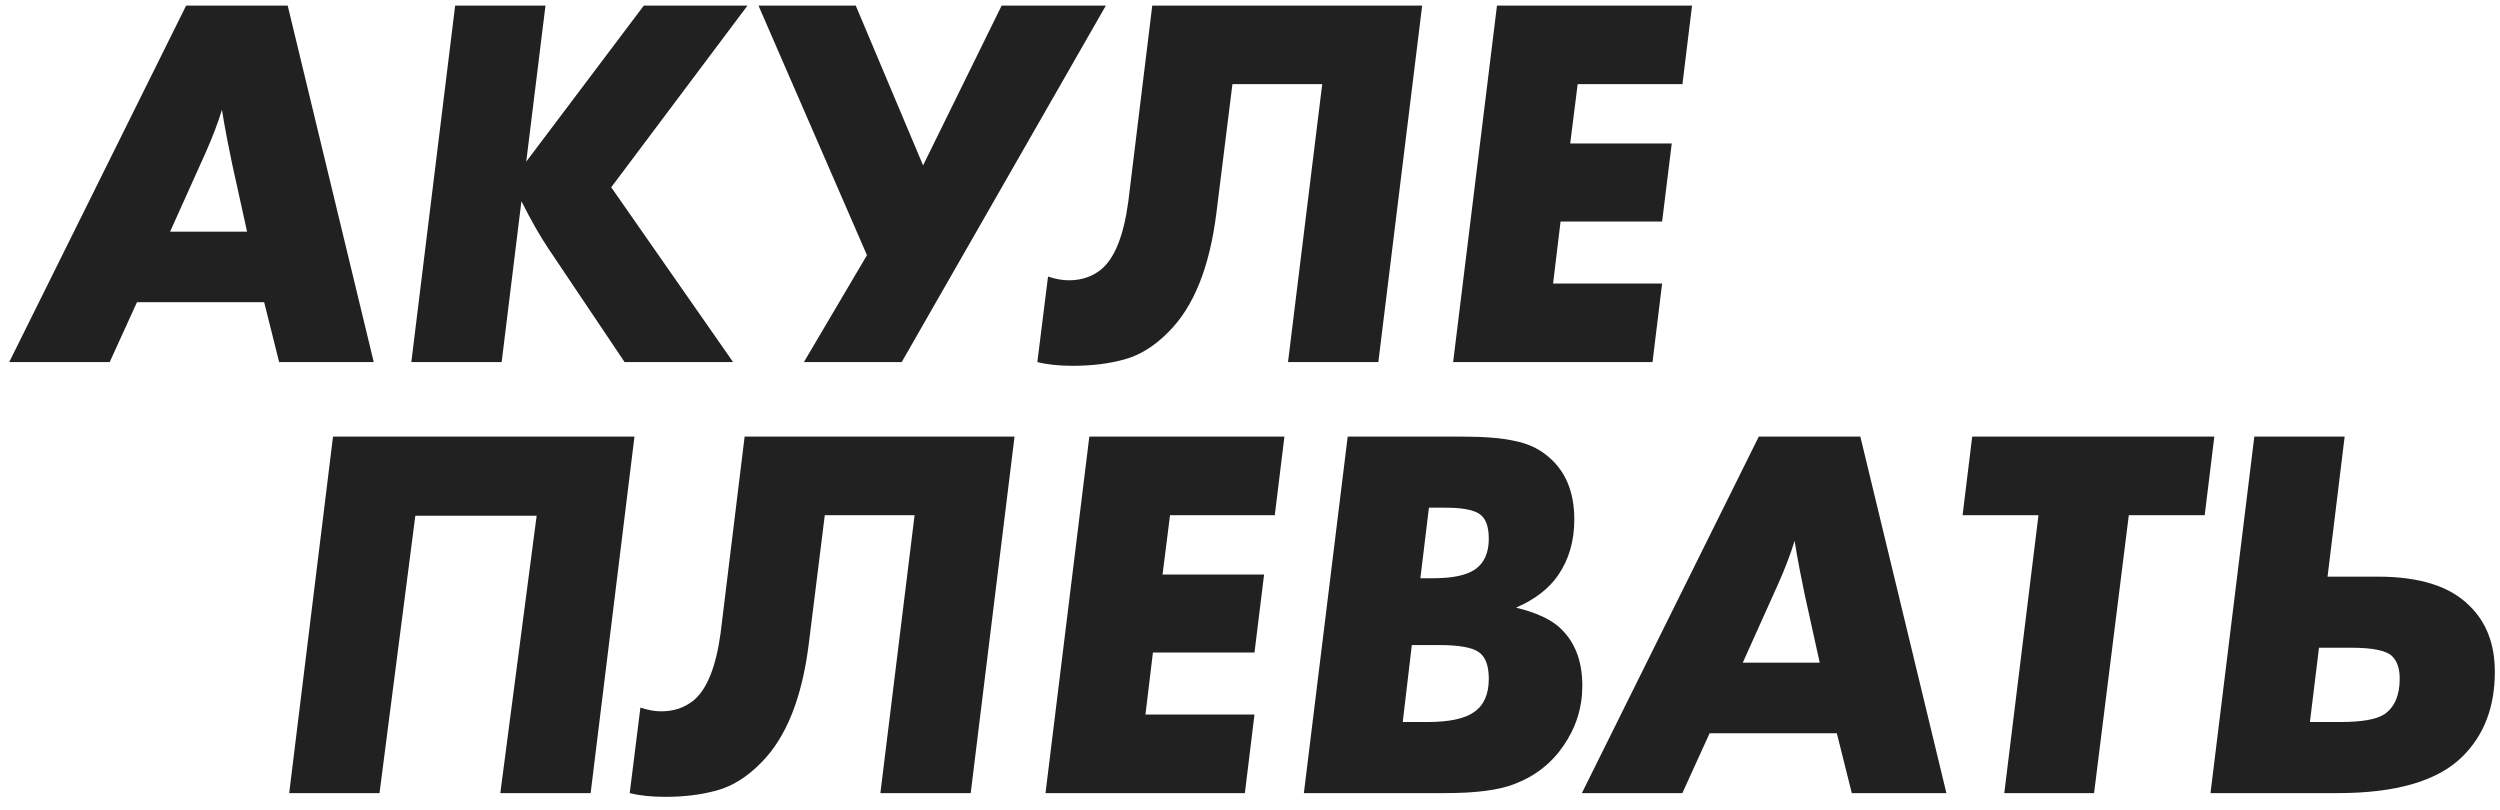 <?xml version="1.0" encoding="UTF-8"?> <svg xmlns="http://www.w3.org/2000/svg" width="145" height="47" viewBox="0 0 145 47" fill="none"> <path d="M15.322 17.528H7.944L6.363 21H0.535L10.796 0.323H16.686L21.677 21H16.19L15.322 17.528ZM11.943 8.817L9.866 13.436H14.33L13.462 9.499C13.235 8.404 13.08 7.608 12.997 7.112C12.935 6.761 12.894 6.513 12.873 6.368C12.646 7.112 12.336 7.928 11.943 8.817ZM26.399 0.323H31.638L30.522 9.375L37.342 0.323H43.356L35.451 10.863L42.519 21H36.226L31.793 14.397C31.297 13.653 30.78 12.744 30.243 11.669L29.096 21H23.857L26.399 0.323ZM43.991 0.323H49.633L53.539 9.592L58.096 0.323H64.141L52.299 21H46.626L50.284 14.8L43.991 0.323ZM66.831 0.323H82.486L79.944 21H74.705L76.689 4.88H71.481L70.551 12.351C70.159 15.492 69.239 17.786 67.792 19.233C66.986 20.06 66.129 20.597 65.219 20.845C64.331 21.093 63.328 21.217 62.212 21.217C61.427 21.217 60.745 21.145 60.166 21L60.786 16.04C61.22 16.185 61.623 16.257 61.995 16.257C62.719 16.257 63.339 16.05 63.855 15.637C64.641 14.996 65.168 13.694 65.436 11.731L66.831 0.323ZM86.825 0.323H98.139L97.582 4.88H91.505L91.072 8.321H96.962L96.403 12.847H90.513L90.079 16.443H96.403L95.846 21H84.282L86.825 0.323ZM34.257 46H29.018L31.126 29.911H24.089L22.012 46H16.773L19.315 25.323H36.799L34.257 46ZM43.188 25.323H58.843L56.301 46H51.062L53.046 29.88H47.838L46.908 37.351C46.515 40.492 45.596 42.786 44.149 44.233C43.343 45.06 42.485 45.597 41.576 45.845C40.687 46.093 39.685 46.217 38.569 46.217C37.783 46.217 37.102 46.145 36.523 46L37.143 41.04C37.577 41.185 37.98 41.257 38.352 41.257C39.075 41.257 39.695 41.05 40.212 40.637C40.997 39.996 41.524 38.694 41.793 36.731L43.188 25.323ZM63.181 25.323H74.496L73.938 29.88H67.862L67.428 33.321H73.318L72.76 37.847H66.87L66.436 41.443H72.76L72.202 46H60.639L63.181 25.323ZM75.624 46L78.166 25.323H84.769C86.092 25.323 87.115 25.406 87.838 25.571C88.562 25.716 89.171 25.984 89.667 26.377C90.763 27.224 91.31 28.475 91.31 30.128C91.31 31.368 91 32.443 90.38 33.352C89.843 34.137 89.027 34.768 87.931 35.243C89.027 35.512 89.843 35.873 90.38 36.328C91.31 37.134 91.775 38.281 91.775 39.769C91.775 41.03 91.414 42.187 90.69 43.241C89.988 44.274 89.037 45.018 87.838 45.473C86.95 45.824 85.617 46 83.839 46H75.624ZM83.839 29.446H82.878L82.382 33.538H83.126C84.263 33.538 85.079 33.362 85.575 33.011C86.092 32.639 86.35 32.05 86.35 31.244C86.35 30.541 86.175 30.066 85.823 29.818C85.472 29.57 84.811 29.446 83.839 29.446ZM83.467 37.413H81.886L81.359 41.877H82.785C84.067 41.877 84.976 41.681 85.513 41.288C86.071 40.895 86.35 40.255 86.35 39.366C86.35 38.601 86.154 38.085 85.761 37.816C85.369 37.547 84.604 37.413 83.467 37.413ZM106.536 42.528H99.158L97.577 46H91.749L102.01 25.323H107.9L112.891 46H107.404L106.536 42.528ZM103.157 33.817L101.08 38.436H105.544L104.676 34.499C104.449 33.404 104.294 32.608 104.211 32.112C104.149 31.761 104.108 31.513 104.087 31.368C103.86 32.112 103.55 32.928 103.157 33.817ZM127.873 29.88H123.471L121.456 46H116.248L118.232 29.88H113.83L114.388 25.323H128.431L127.873 29.88ZM128.209 46L130.751 25.323H135.99L134.998 33.445H137.912C140.33 33.445 142.097 34.003 143.213 35.119C144.205 36.07 144.701 37.351 144.701 38.963C144.701 41.009 144.071 42.652 142.81 43.892C141.384 45.297 138.977 46 135.587 46H128.209ZM133.975 41.877H135.742C137.003 41.877 137.861 41.722 138.315 41.412C138.894 40.999 139.183 40.317 139.183 39.366C139.183 38.787 139.039 38.353 138.749 38.064C138.419 37.733 137.623 37.568 136.362 37.568H134.502L133.975 41.877Z" fill="#212121"></path> </svg> 